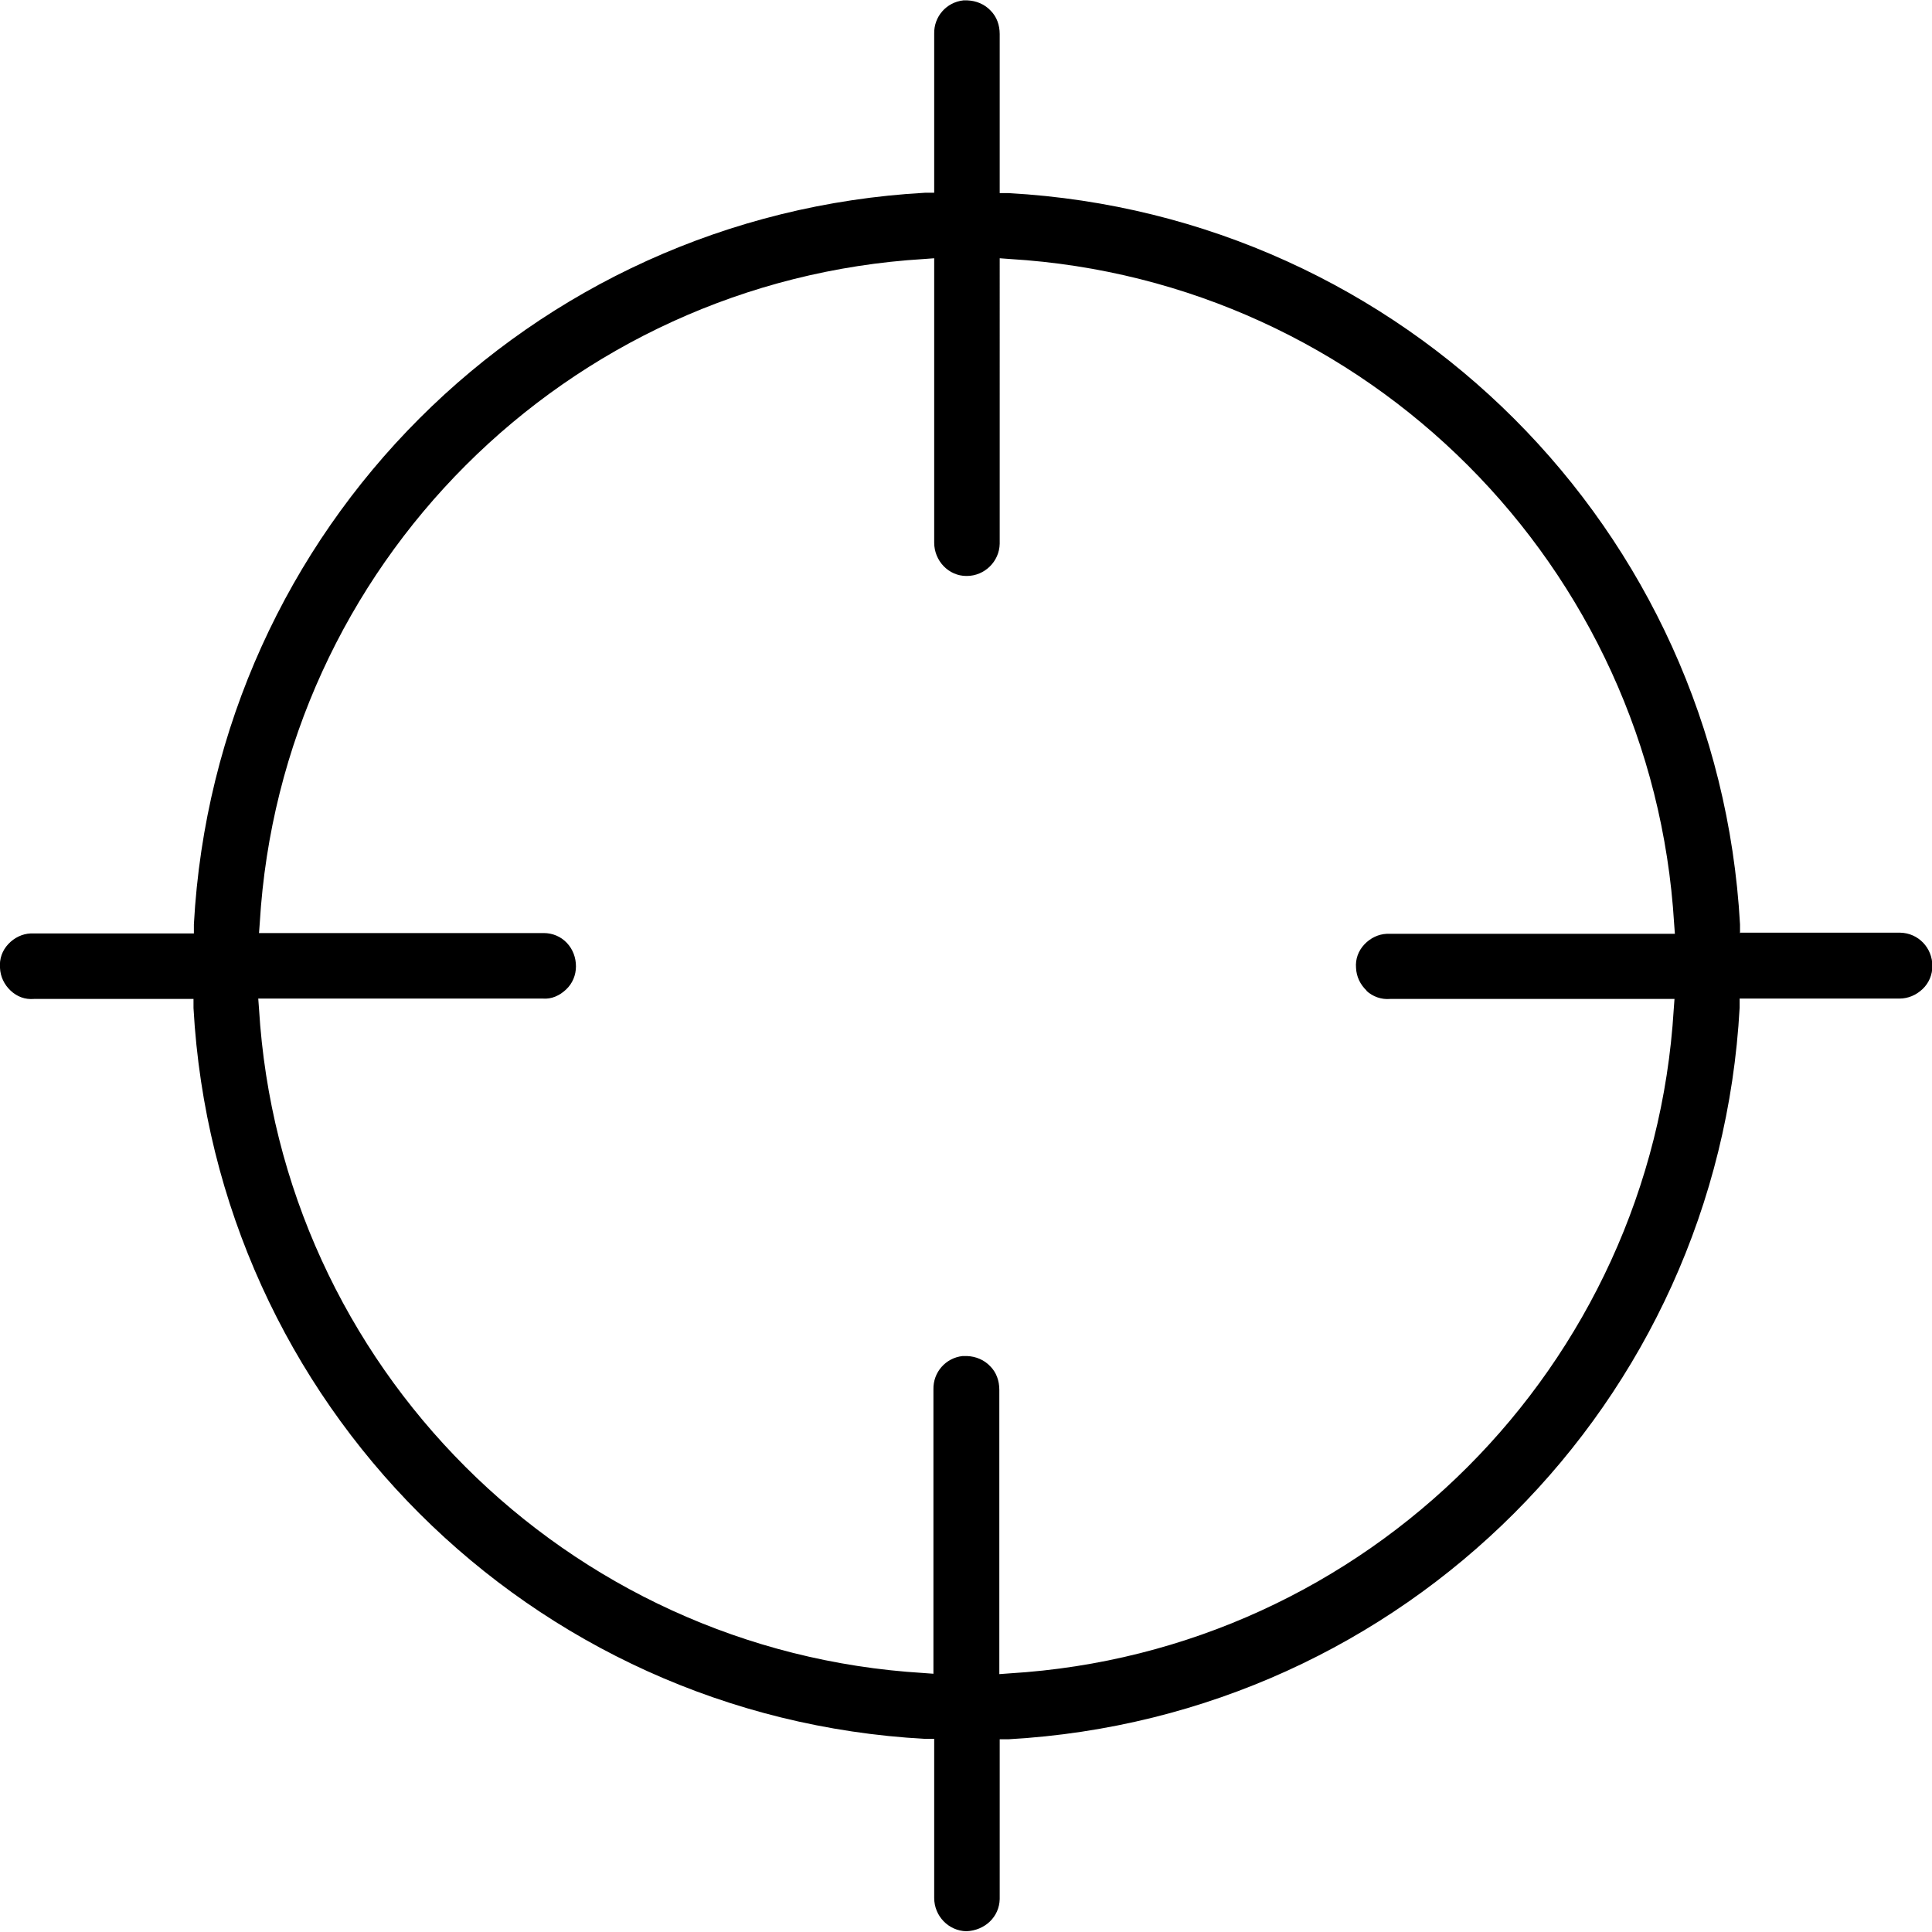<svg xmlns="http://www.w3.org/2000/svg" id="Ebene_1" viewBox="0 0 51.02 51.02"><polygon points="50.17 24.53 50.17 24.4 50.17 24.4 50.17 24.4 50.17 24.53"></polygon><path d="M45.95,24.65v-.24c-.58-10.43-8.88-18.73-19.31-19.31h-.24V.9c0-.24-.08-.46-.24-.62-.16-.17-.38-.26-.61-.27-.03,0-.07,0-.11,0-.45,.05-.78,.43-.77,.88V5.09h-.24C13.99,5.67,5.69,13.97,5.12,24.41v.24H.81c-.22,.01-.43,.11-.59,.28-.16,.17-.24,.39-.22,.63,.01,.23,.11,.44,.28,.6,.17,.16,.38,.24,.62,.22H5.11v.24c.58,10.43,8.89,18.73,19.32,19.3h.24v4.2c0,.48,.38,.87,.85,.88,.49-.02,.87-.38,.88-.85v-4.22h.24c10.43-.59,18.73-8.89,19.3-19.32v-.24h4.22c.23,0,.44-.09,.61-.25,.17-.16,.26-.38,.26-.61,0-.48-.37-.87-.85-.88h-4.22Zm-9.87,1.51c.17,.16,.4,.24,.63,.22h7.51l-.02,.27c-.57,9.43-8.11,16.97-17.54,17.54l-.27,.02v-7.51c0-.24-.08-.46-.24-.62-.16-.17-.38-.26-.61-.27-.04,0-.08,0-.12,0-.45,.05-.78,.43-.77,.88v7.51l-.27-.02c-9.43-.57-16.97-8.11-17.54-17.54l-.02-.27h7.51c.24,.02,.45-.08,.62-.24,.17-.16,.26-.38,.26-.61s-.08-.45-.24-.62c-.16-.17-.38-.26-.61-.26H6.84l.02-.27C7.42,14.95,14.96,7.41,24.4,6.84l.27-.02v7.51c0,.48,.38,.88,.85,.88h.01c.47,0,.86-.38,.87-.85V6.82l.27,.02c9.43,.57,16.97,8.11,17.54,17.55l.02,.27h-7.61c-.22,.01-.43,.11-.59,.28s-.24,.39-.22,.62c.01,.23,.11,.44,.28,.6Z" fill="currentcolor"></path></svg>